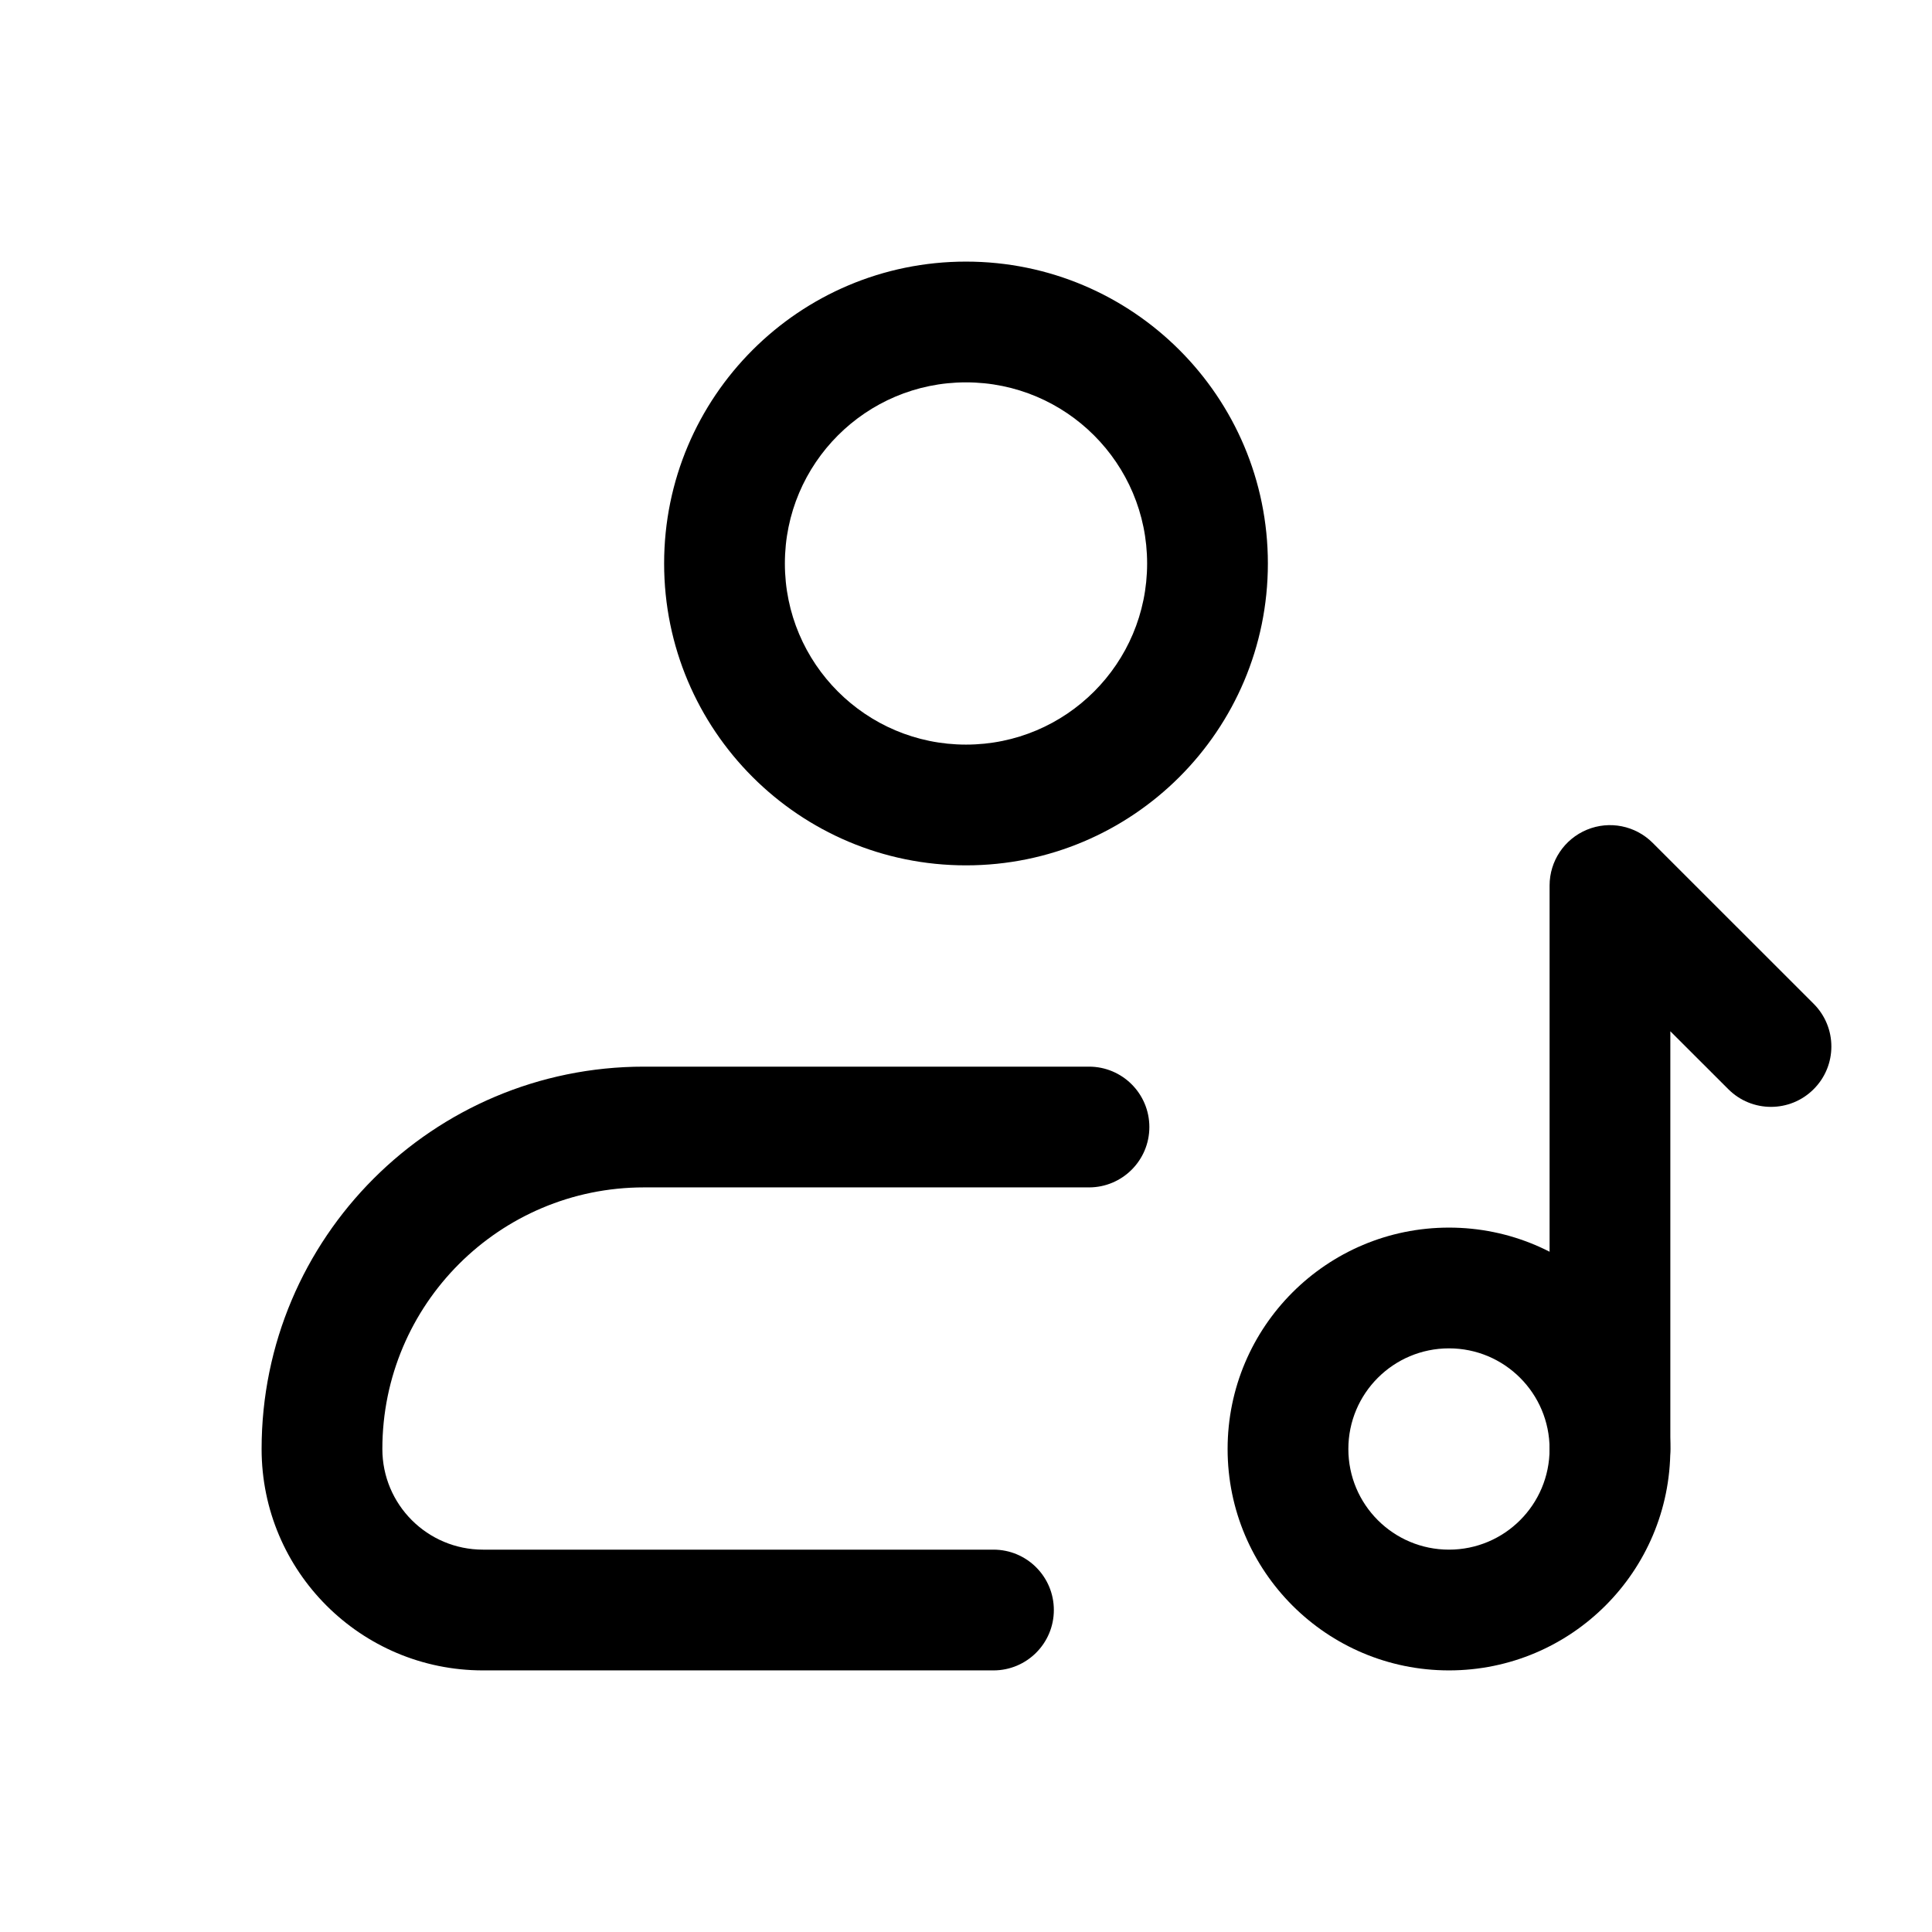 <svg width="32" height="32" viewBox="0 0 32 32" fill="none" xmlns="http://www.w3.org/2000/svg">
<path fill-rule="evenodd" clip-rule="evenodd" d="M16 6.333C14.343 6.333 13 7.676 13 9.333C13 10.99 14.343 12.333 16 12.333C17.657 12.333 19 10.99 19 9.333C19 7.676 17.657 6.333 16 6.333ZM11 9.333C11 6.572 13.238 4.333 16 4.333C18.761 4.333 21 6.572 21 9.333C21 12.095 18.761 14.333 16 14.333C13.238 14.333 11 12.095 11 9.333Z" fill="black"/>
<path fill-rule="evenodd" clip-rule="evenodd" d="M24 22.333C23.079 22.333 22.333 23.079 22.333 24C22.333 24.921 23.079 25.667 24 25.667C24.92 25.667 25.666 24.921 25.666 24C25.666 23.079 24.92 22.333 24 22.333ZM20.333 24C20.333 21.975 21.975 20.333 24 20.333C26.025 20.333 27.666 21.975 27.666 24C27.666 26.025 26.025 27.667 24 27.667C21.975 27.667 20.333 26.025 20.333 24Z" fill="black"/>
<path fill-rule="evenodd" clip-rule="evenodd" d="M4.333 24C4.333 20.502 7.169 17.667 10.666 17.667H18.037C18.589 17.667 19.037 18.114 19.037 18.667C19.037 19.219 18.589 19.667 18.037 19.667H10.666C8.273 19.667 6.333 21.607 6.333 24C6.333 24.921 7.079 25.667 8 25.667H16.455C17.007 25.667 17.455 26.114 17.455 26.667C17.455 27.219 17.007 27.667 16.455 27.667H8C5.975 27.667 4.333 26.025 4.333 24Z" fill="black"/>
<path fill-rule="evenodd" clip-rule="evenodd" d="M26.284 13.743C26.657 13.588 27.087 13.674 27.373 13.96L30.04 16.626C30.431 17.017 30.431 17.65 30.04 18.04C29.65 18.431 29.016 18.431 28.626 18.04L27.666 17.081V24C27.666 24.552 27.219 25 26.666 25C26.114 25 25.666 24.552 25.666 24V14.667C25.666 14.262 25.91 13.898 26.284 13.743Z" fill="black"/>
</svg>
